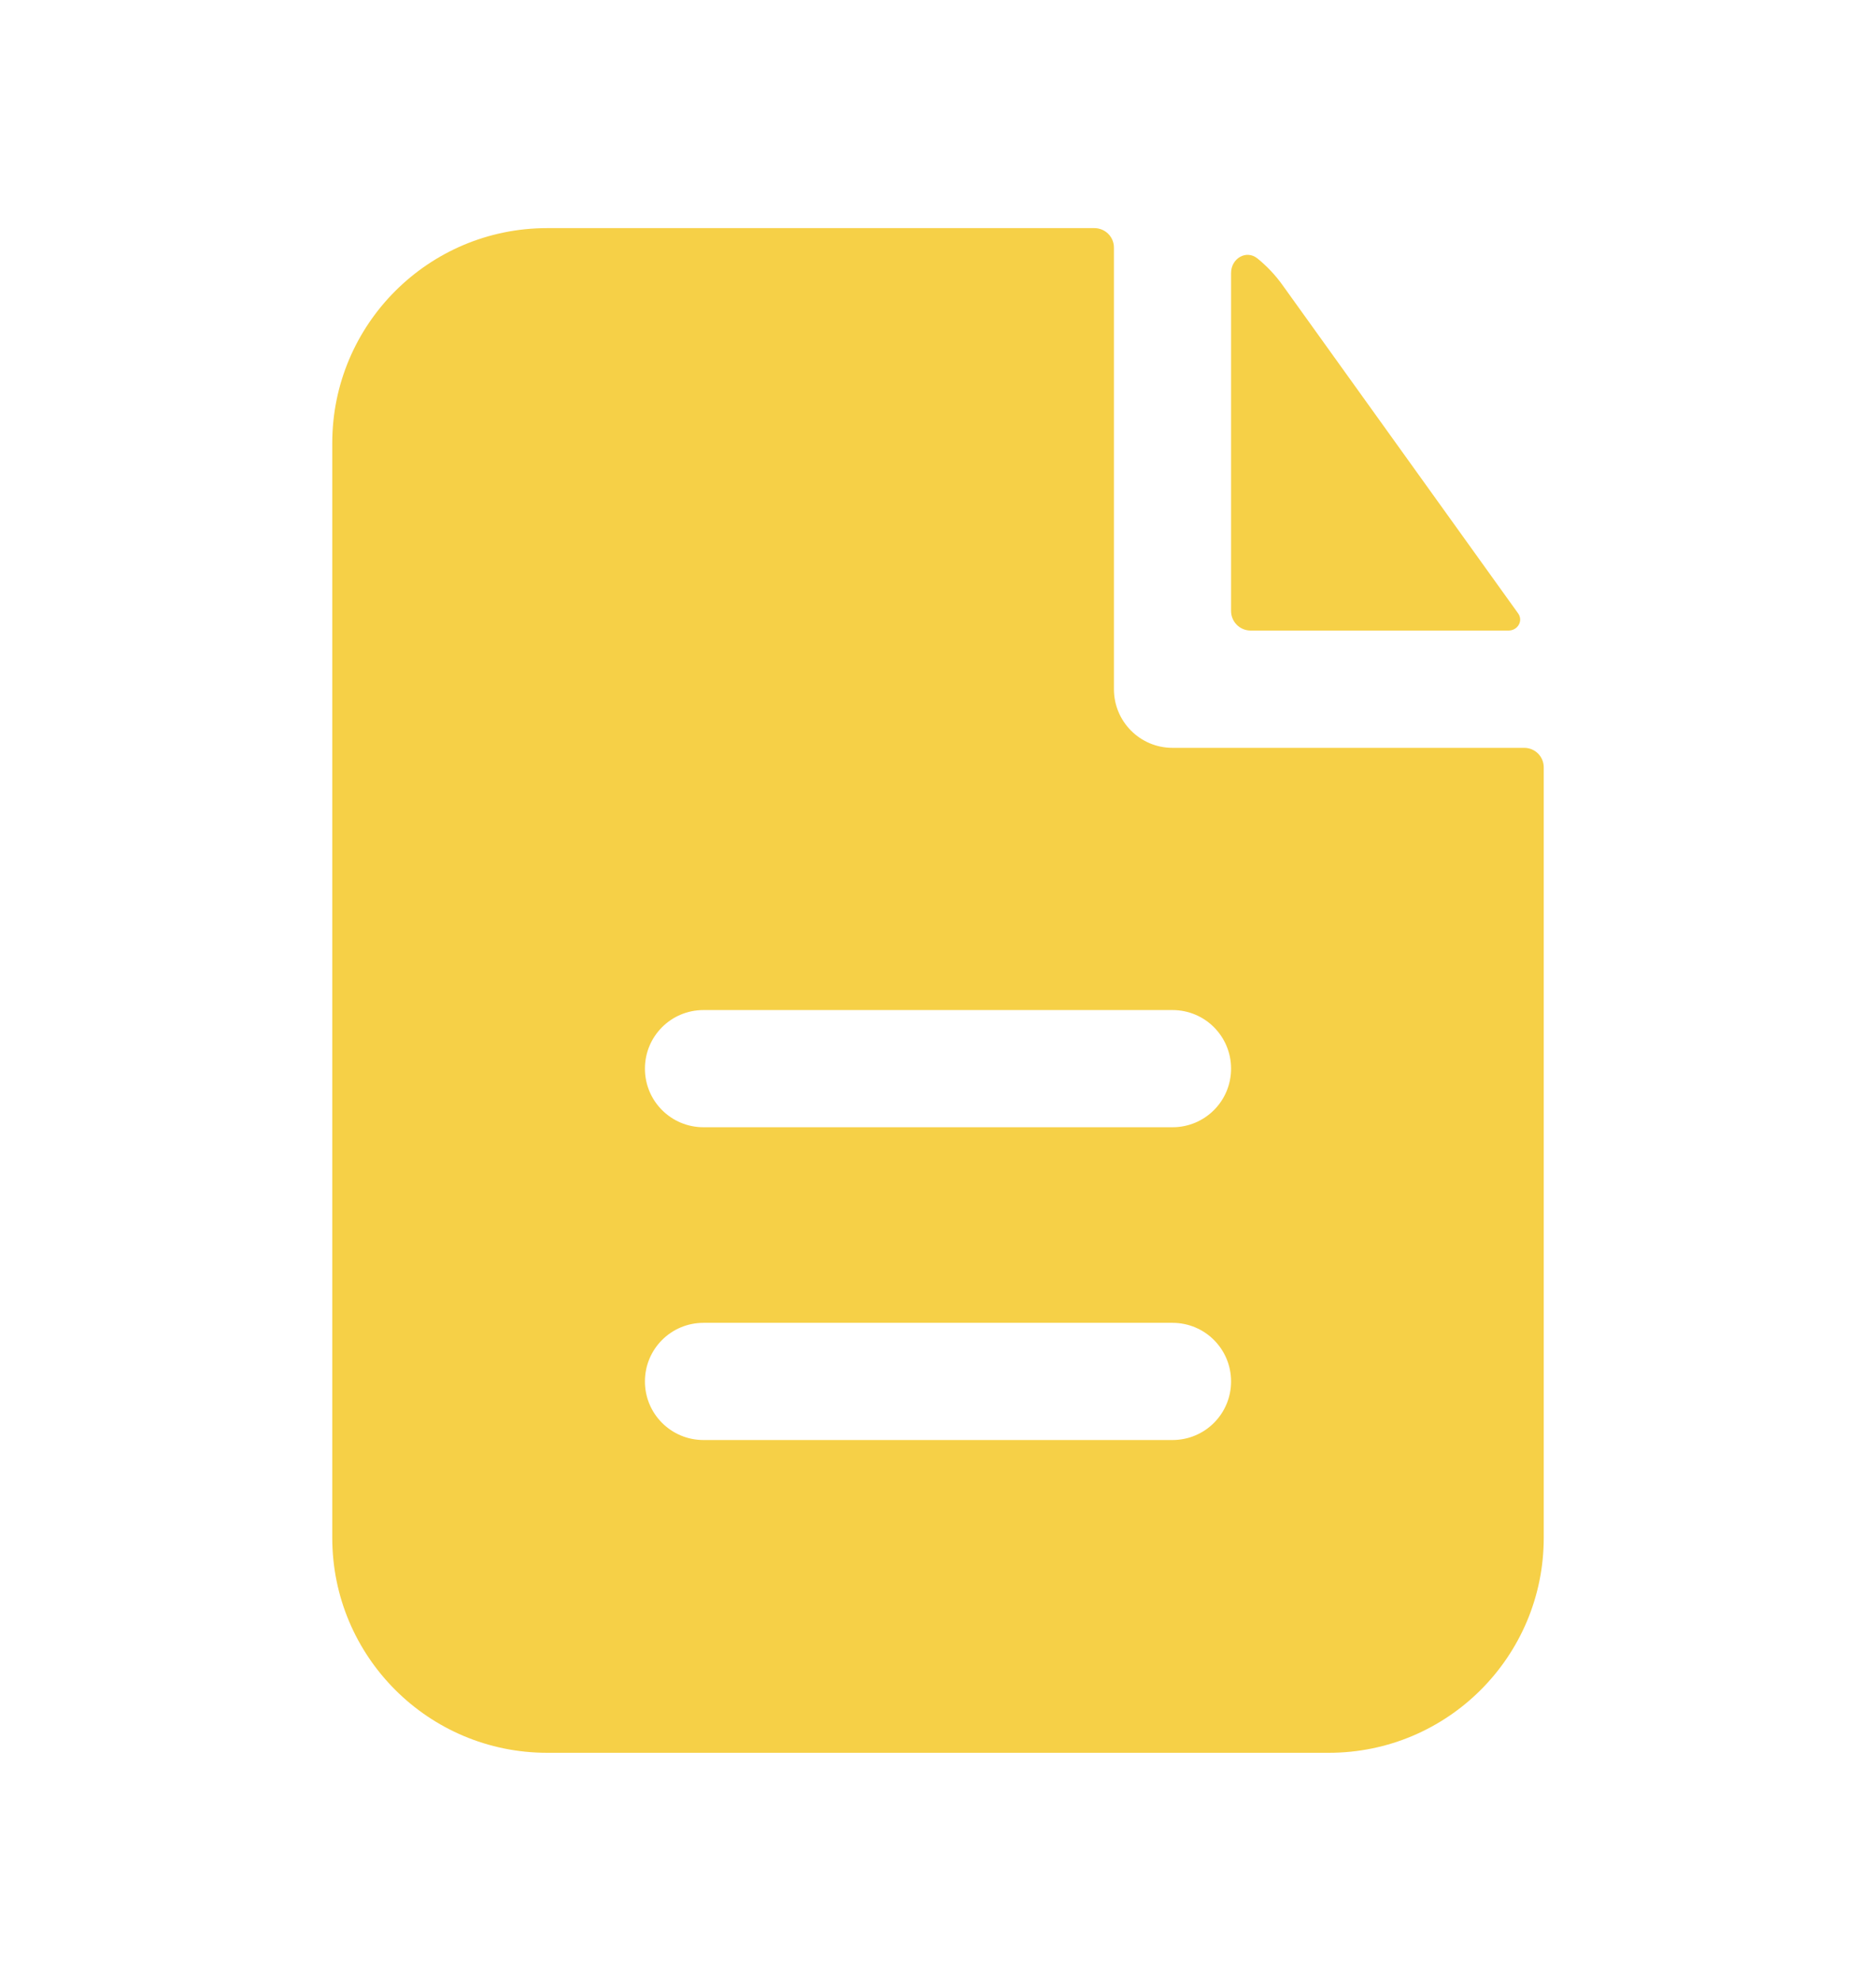 <svg xmlns="http://www.w3.org/2000/svg" width="18" height="19" viewBox="0 0 18 19" fill="none">
    <path fill-rule="evenodd" clip-rule="evenodd"
        d="M10.688 2.375C10.688 2.271 10.604 2.188 10.5 2.188H5.25C4.111 2.188 3.188 3.111 3.188 4.25V14.75C3.188 15.889 4.111 16.812 5.25 16.812H12.75C13.889 16.812 14.812 15.889 14.812 14.75V7.36C14.812 7.257 14.729 7.173 14.625 7.173H11.25C10.939 7.173 10.688 6.921 10.688 6.61V2.375ZM11.25 9.688C11.561 9.688 11.812 9.939 11.812 10.25C11.812 10.561 11.561 10.812 11.25 10.812H6.75C6.439 10.812 6.188 10.561 6.188 10.25C6.188 9.939 6.439 9.688 6.75 9.688H11.25ZM11.25 12.688C11.561 12.688 11.812 12.939 11.812 13.25C11.812 13.561 11.561 13.812 11.25 13.812H6.75C6.439 13.812 6.188 13.561 6.188 13.25C6.188 12.939 6.439 12.688 6.75 12.688H11.25Z"
        fill="#F6D047" />
    <path
        d="M11.812 2.618C11.812 2.48 11.957 2.392 12.065 2.479C12.155 2.552 12.237 2.638 12.306 2.735L14.566 5.883C14.618 5.955 14.562 6.048 14.474 6.048H12C11.896 6.048 11.812 5.964 11.812 5.86V2.618Z"
        fill="#F6D047" />
</svg>